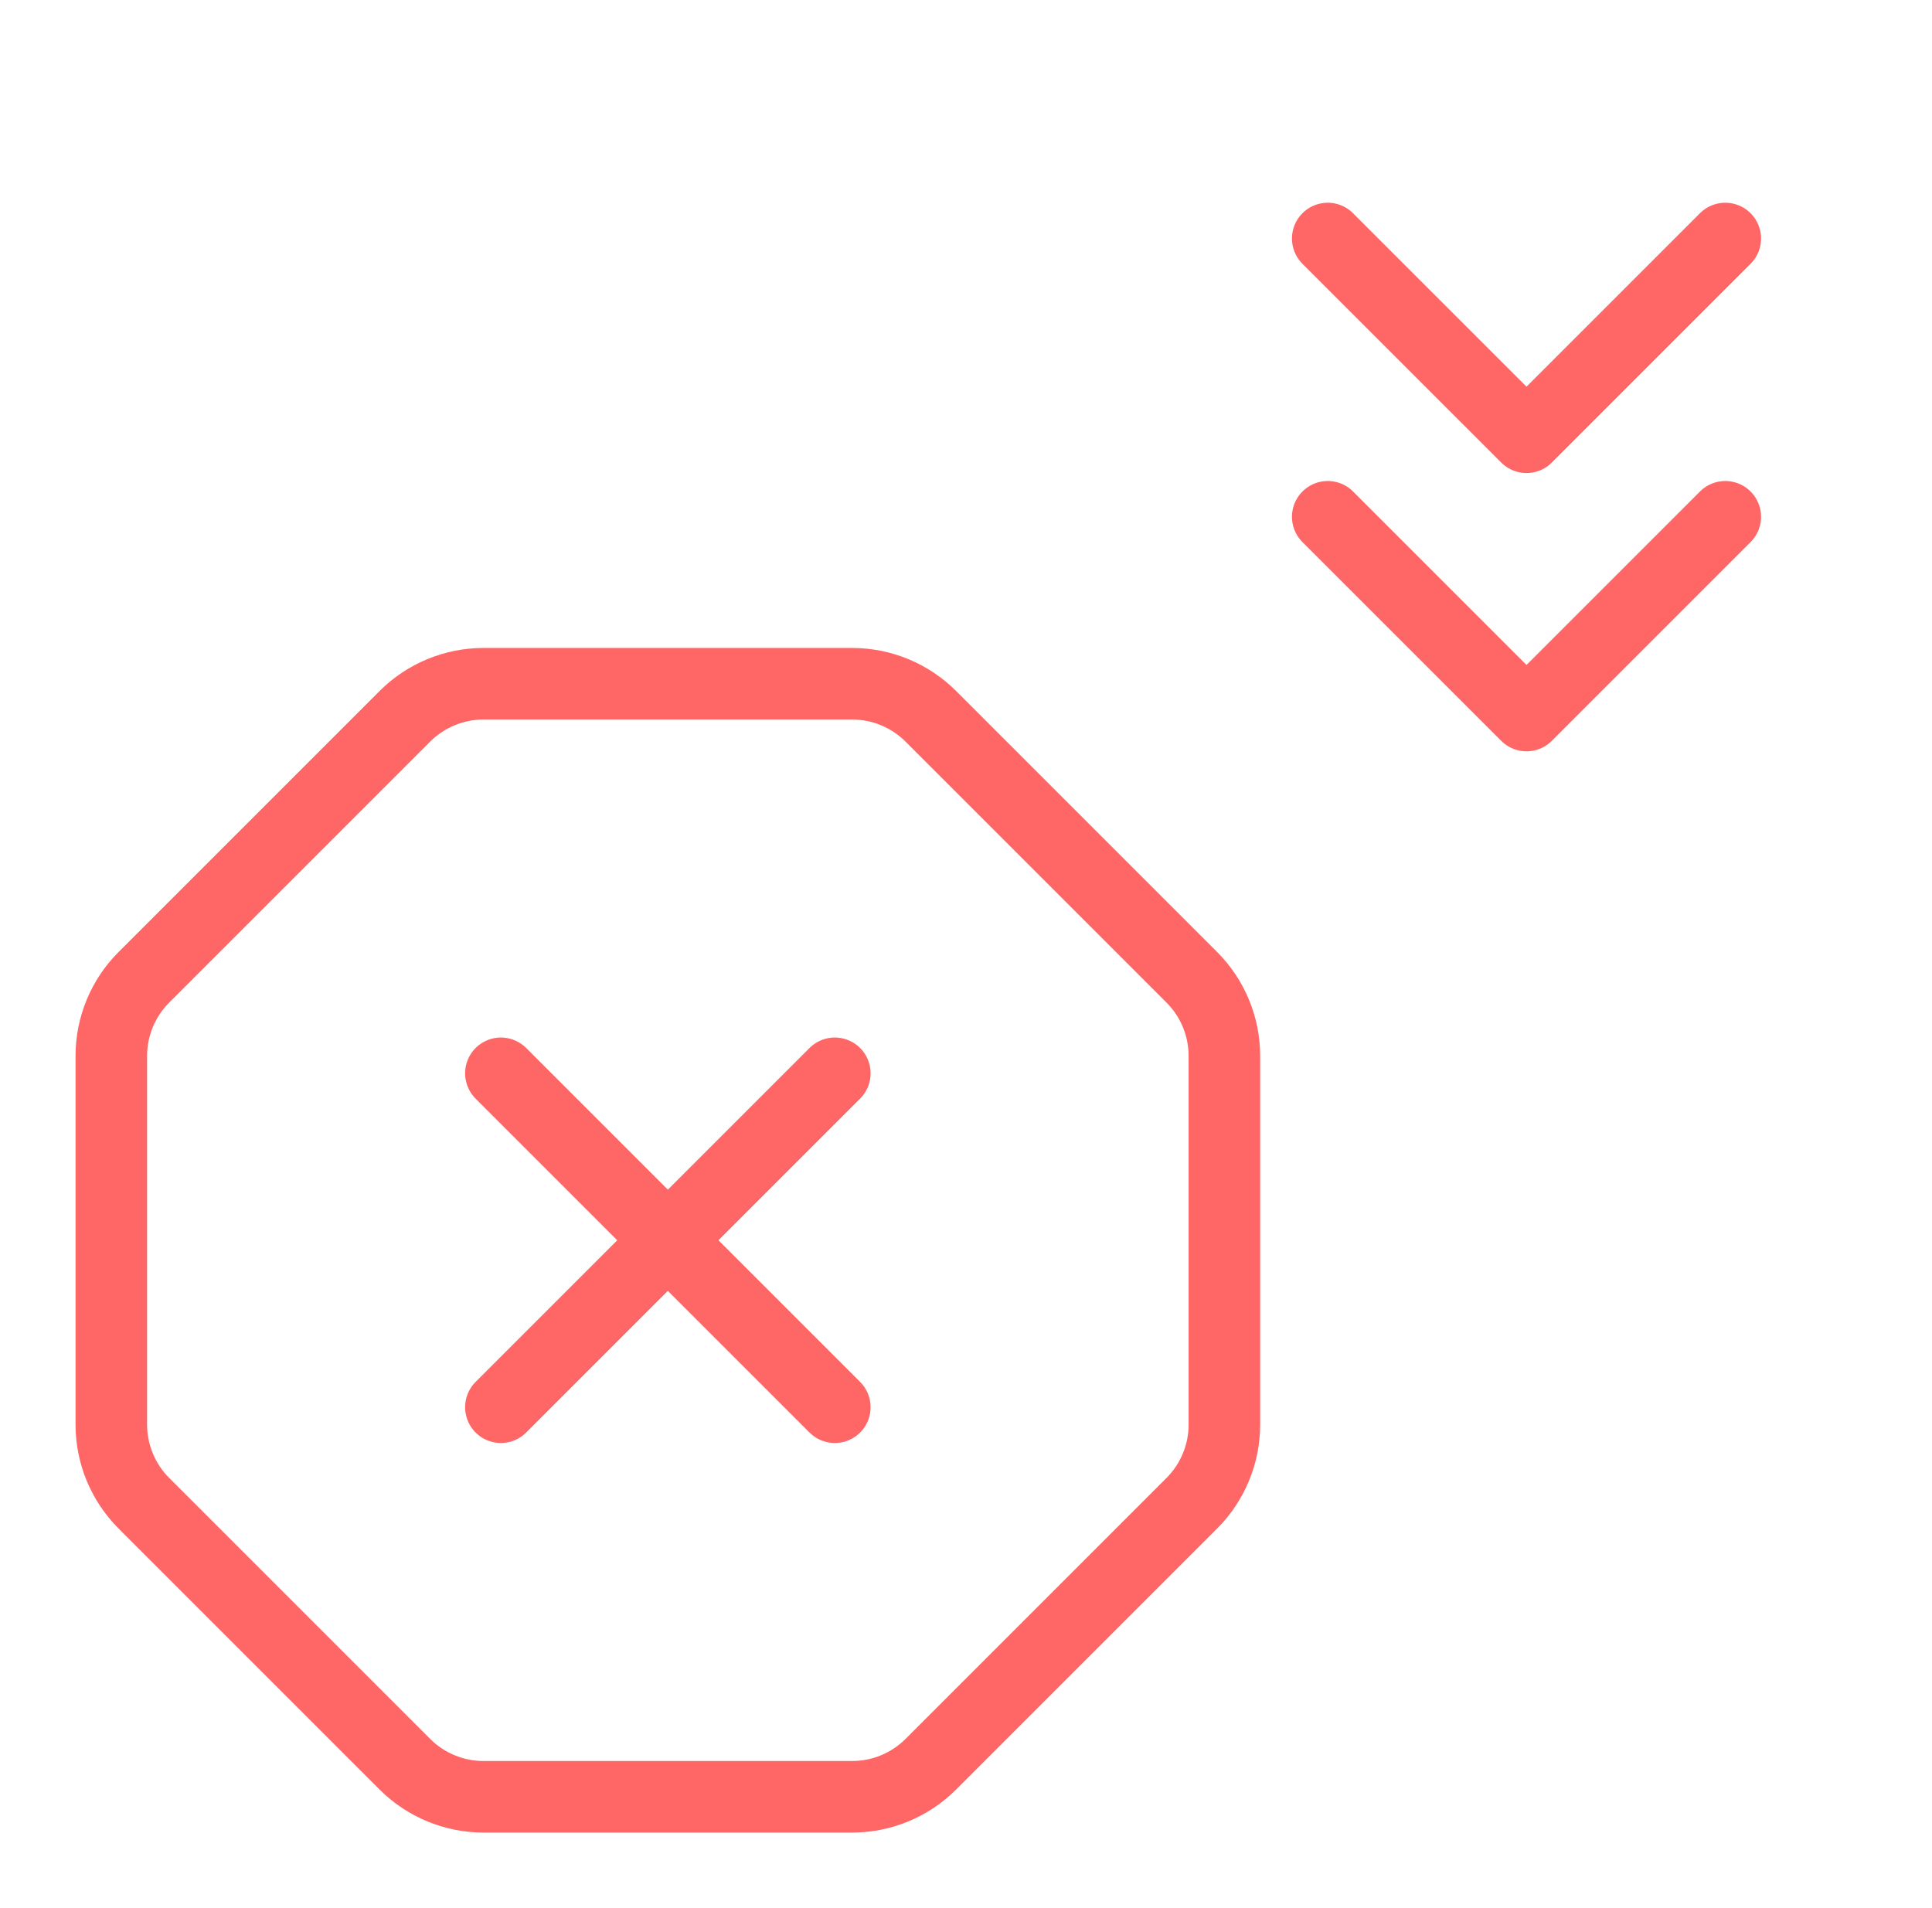 <svg width="81" height="80" viewBox="0 0 81 80" fill="none" xmlns="http://www.w3.org/2000/svg">
<g clip-path="url(#clip0_665_6295)">
<path d="M35 45L21 59" stroke="#FF6666" stroke-width="3" stroke-linecap="round" stroke-linejoin="round"/>
<path d="M6.034 63.027C5.159 62.152 4.667 60.965 4.667 59.728V44.272C4.667 43.034 5.159 41.848 6.034 40.973L16.973 30.034C17.848 29.159 19.034 28.667 20.272 28.667H35.728C36.965 28.667 38.152 29.159 39.027 30.034L49.966 40.973C50.841 41.848 51.333 43.034 51.333 44.272V59.728C51.333 60.965 50.841 62.152 49.966 63.027L39.027 73.966C38.152 74.841 36.965 75.333 35.728 75.333H20.272C19.034 75.333 17.848 74.841 16.973 73.966L6.034 63.027Z" stroke="#FF6666" stroke-width="3" stroke-linecap="round" stroke-linejoin="round"/>
<path d="M21 45L35 59" stroke="#FF6666" stroke-width="3" stroke-linecap="round" stroke-linejoin="round"/>
<path d="M72.333 21.667L64 30L55.666 21.667" stroke="#FF6666" stroke-width="3" stroke-linecap="round" stroke-linejoin="round"/>
<path d="M72.333 10L64 18.333L55.666 10" stroke="#FF6666" stroke-width="3" stroke-linecap="round" stroke-linejoin="round"/>
</g>
<defs>
<clipPath id="clip0_665_6295">
<rect width="80" height="80" fill="white" transform="translate(0.333)"/>
</clipPath>
</defs>
</svg>
